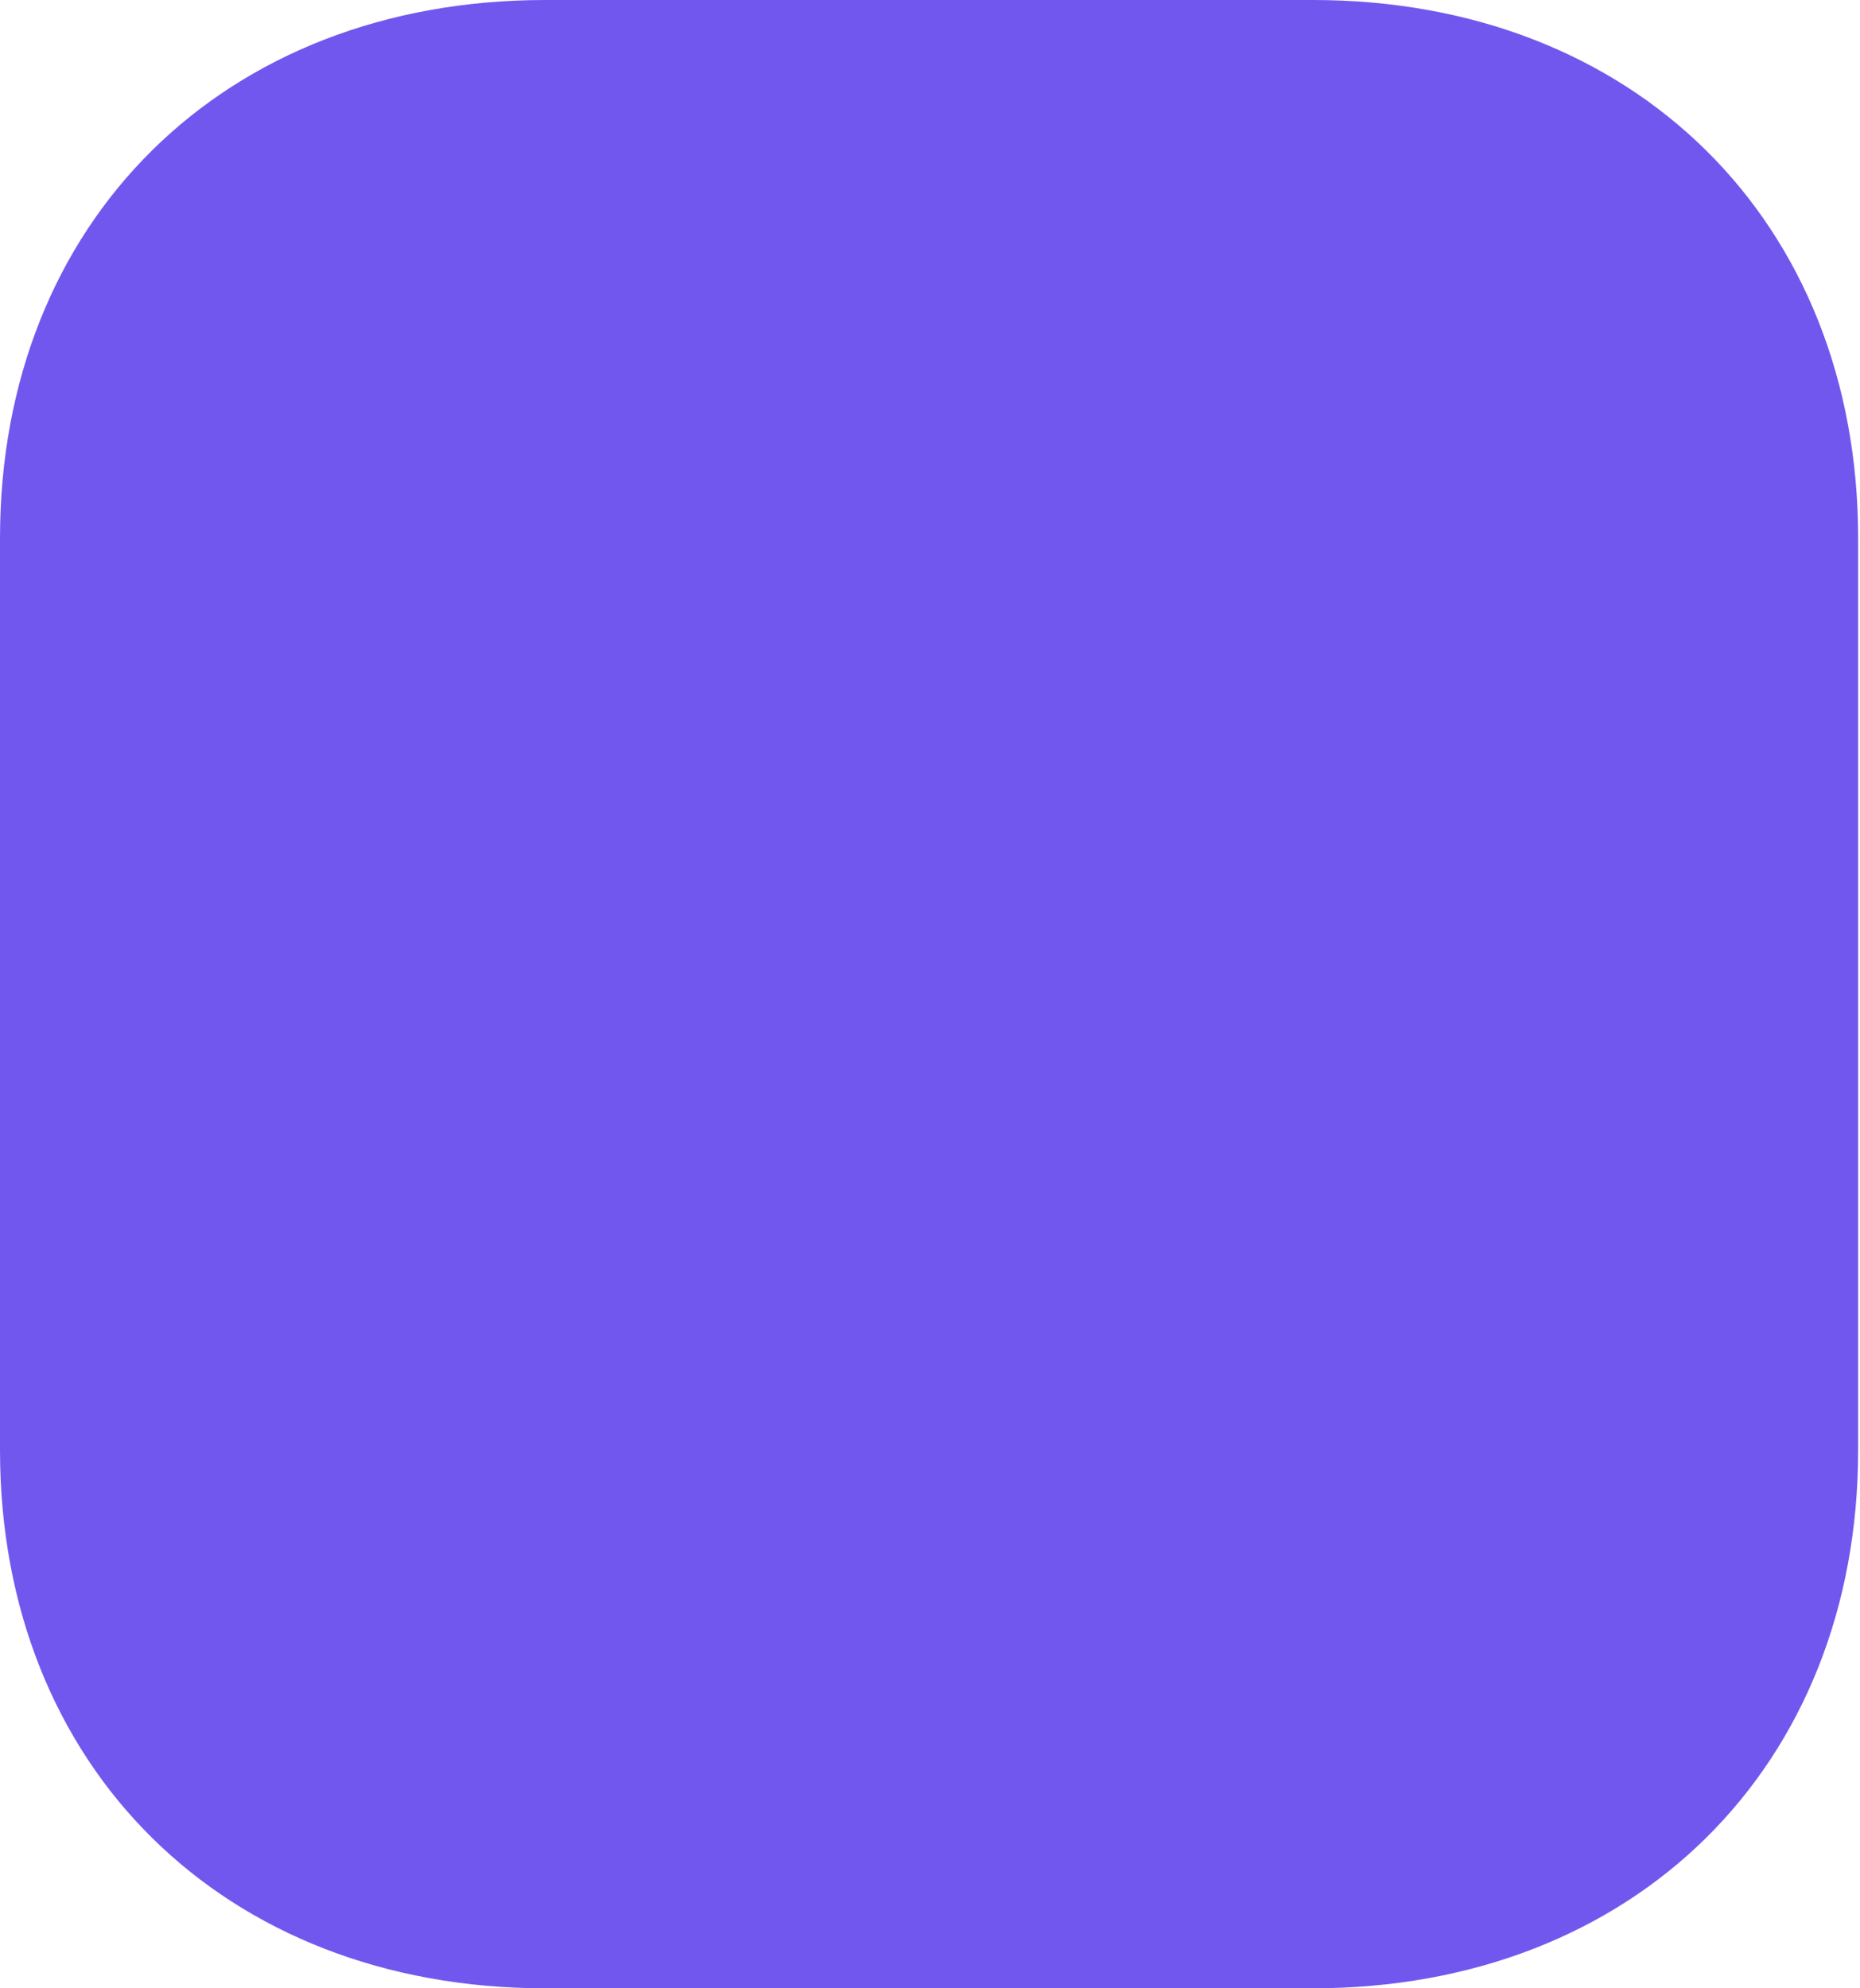 <?xml version="1.0" encoding="UTF-8"?> <svg xmlns="http://www.w3.org/2000/svg" width="58" height="62" viewBox="0 0 58 62" fill="none"> <path d="M40.941 62H17.001C6.99 62 0 55.097 0 45.215V16.785C0 6.899 6.99 0 17.001 0H40.941C50.952 0 57.942 6.899 57.942 16.785V45.215C57.942 55.097 50.952 62 40.941 62Z" fill="#7257EE"></path> </svg> 